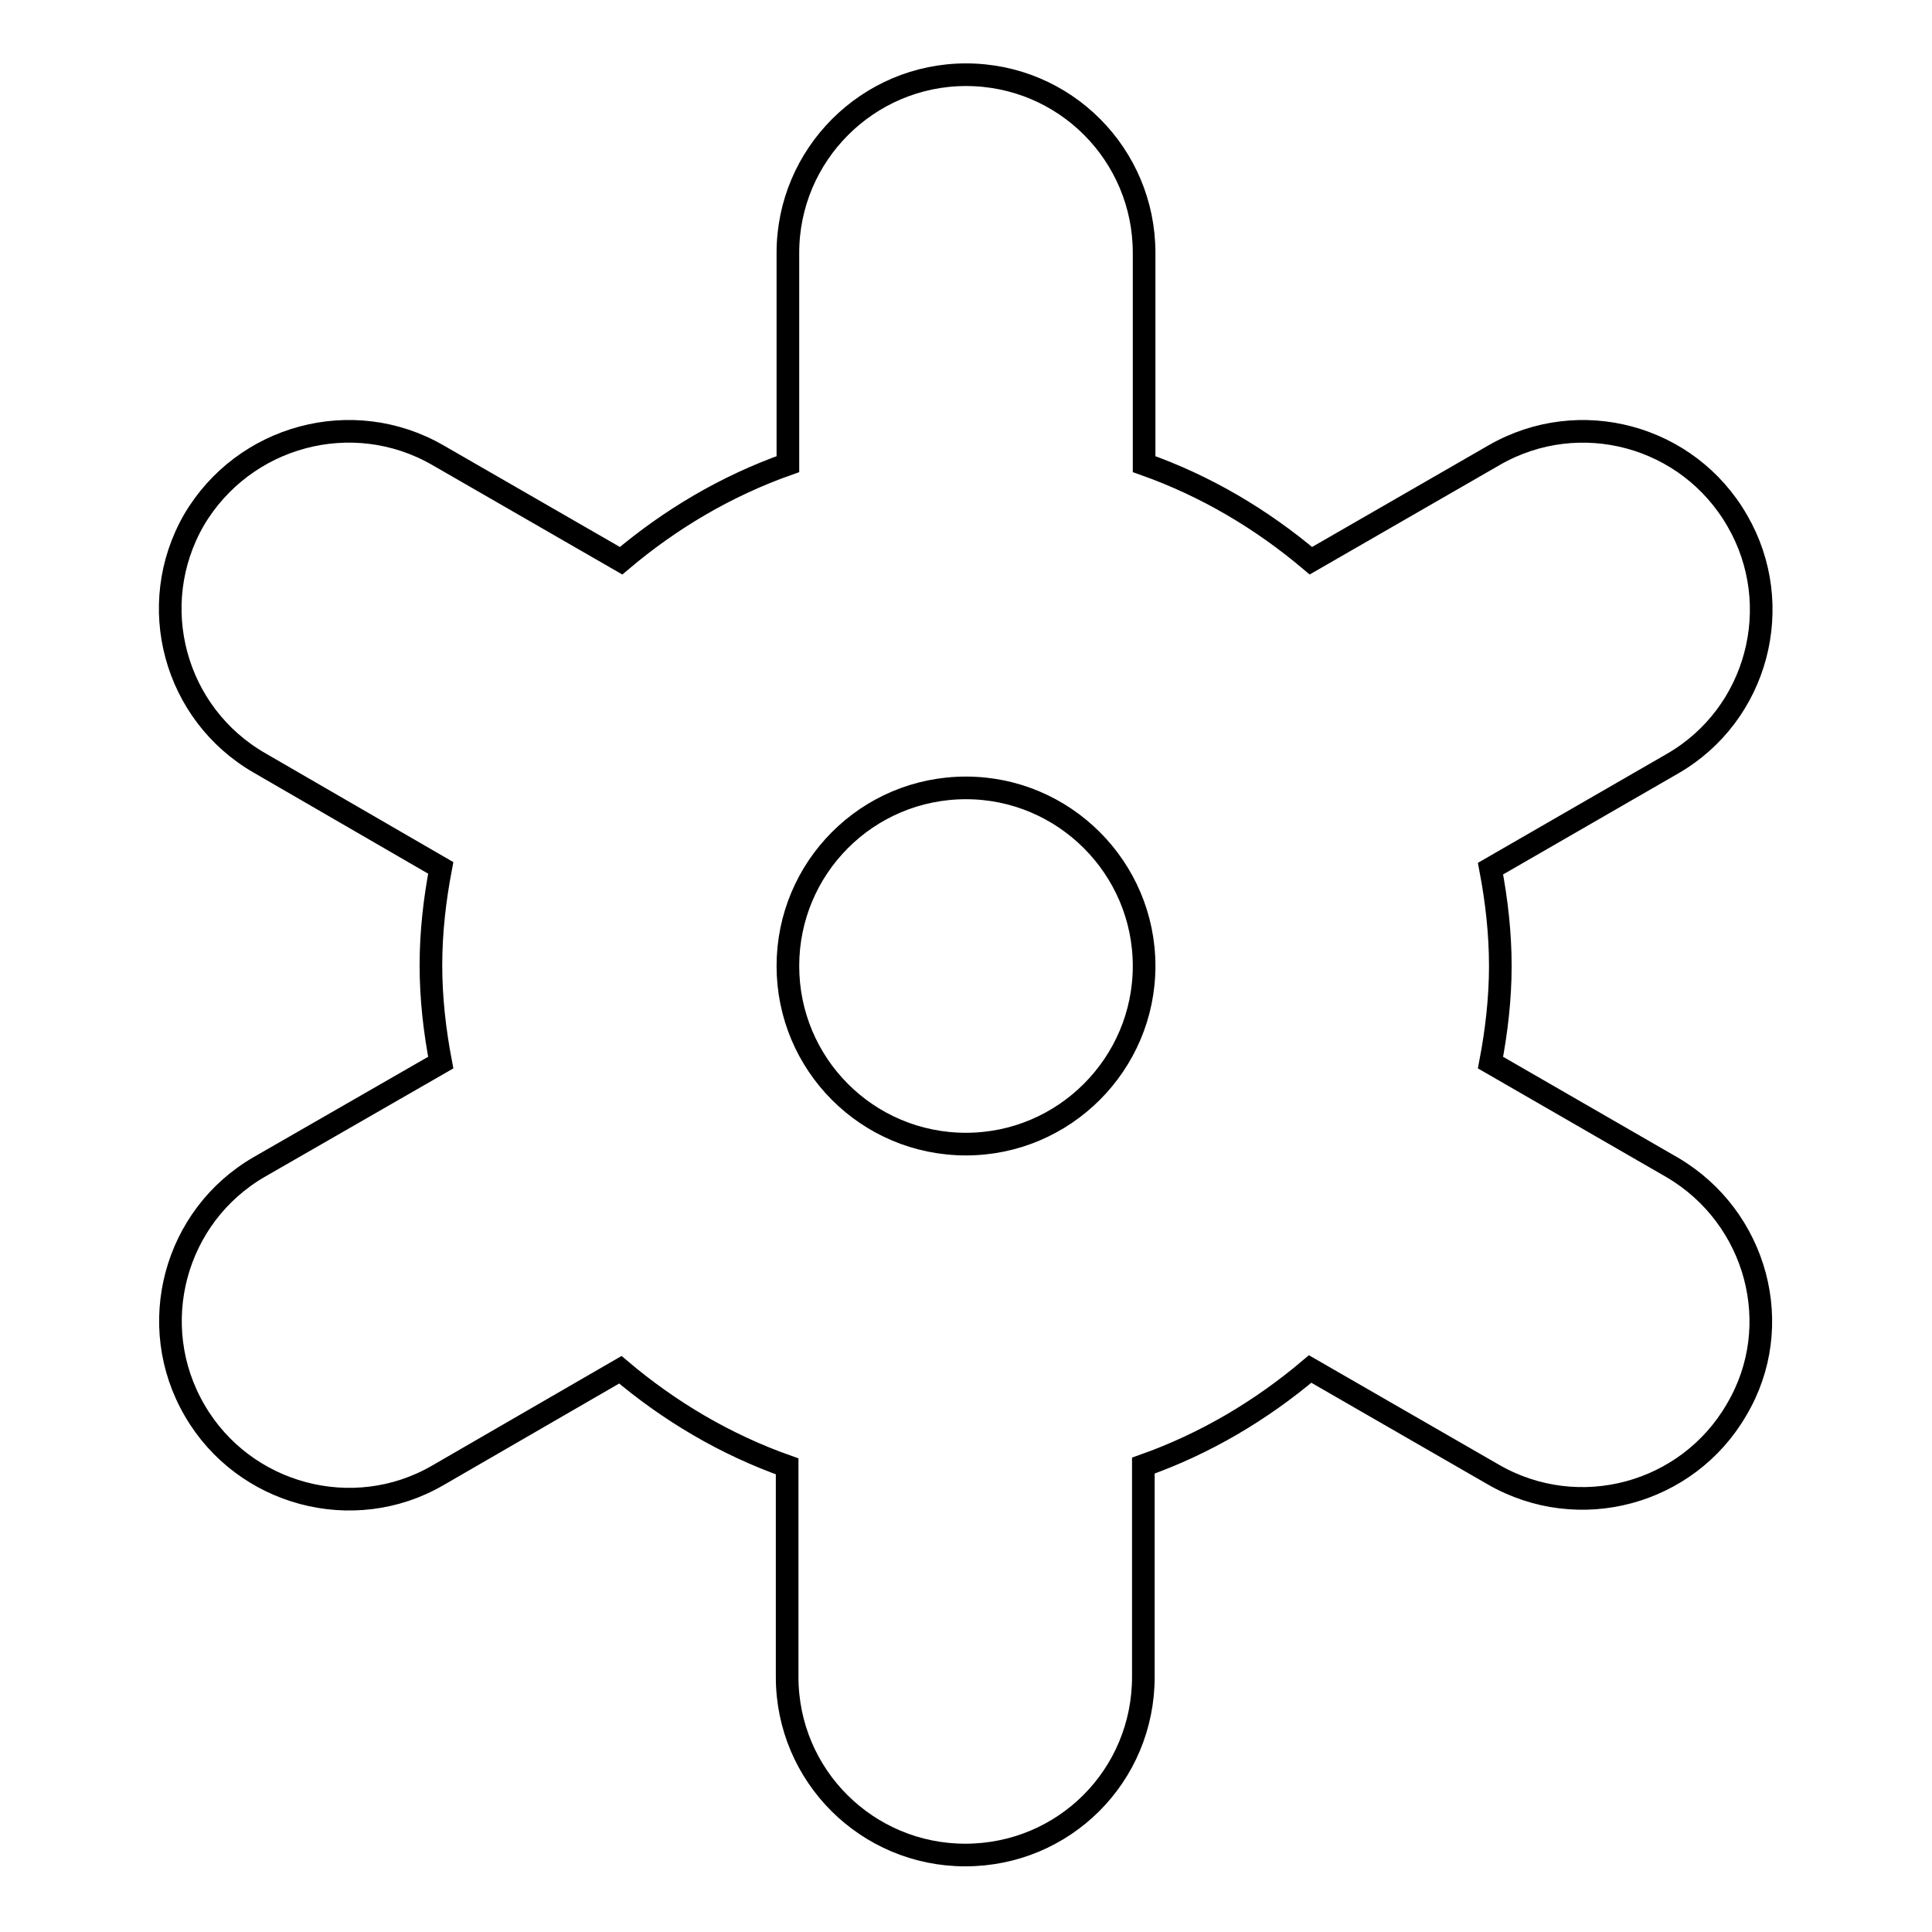 <?xml version="1.0" encoding="utf-8"?>
<!-- Svg Vector Icons : http://www.onlinewebfonts.com/icon -->
<!DOCTYPE svg PUBLIC "-//W3C//DTD SVG 1.1//EN" "http://www.w3.org/Graphics/SVG/1.1/DTD/svg11.dtd">
<svg version="1.1" xmlns="http://www.w3.org/2000/svg" xmlns:xlink="http://www.w3.org/1999/xlink" x="0px" y="0px" viewBox="0 0 256 256" enable-background="new 0 0 256 256" xml:space="preserve">
<g><g><g><path stroke-width="3" fill-opacity="0" stroke="#000000"  d="M221.6,154.7l-24.1-13.9c0.8-4.2,1.3-8.5,1.3-12.8c0-4.4-0.5-8.7-1.3-12.9l24.1-13.9c11.3-6.5,15.1-21,8.6-32.2c-6.5-11.3-20.9-15.2-32.2-8.7l-24.3,14c-6.5-5.5-13.9-9.9-22.1-12.8v-28c0-13-10.5-23.6-23.6-23.6c-13,0-23.6,10.6-23.6,23.6v28c-8.2,2.9-15.6,7.3-22.1,12.8l-24.3-14c-11.3-6.5-25.7-2.6-32.3,8.6c-6.5,11.3-2.6,25.7,8.7,32.2l24,13.9c-0.8,4.2-1.3,8.5-1.3,12.9c0,4.4,0.5,8.7,1.3,12.9l-24,13.8c-11.3,6.5-15.2,21-8.6,32.3c6.5,11.2,21,15.1,32.2,8.6l24.2-14c6.5,5.5,13.9,9.9,22.1,12.8v27.9c0,13.1,10.6,23.6,23.6,23.6c13.1,0,23.6-10.5,23.6-23.6v-28c8.2-2.9,15.6-7.3,22.1-12.8l24.3,14c11.3,6.5,25.7,2.6,32.2-8.6C236.7,175.7,232.8,161.3,221.6,154.7L221.6,154.7z M104.4,128c0-13,10.5-23.6,23.6-23.6c13,0,23.6,10.6,23.6,23.6S141,151.6,128,151.6C114.9,151.6,104.4,141,104.4,128z"/></g></g></g>
</svg>